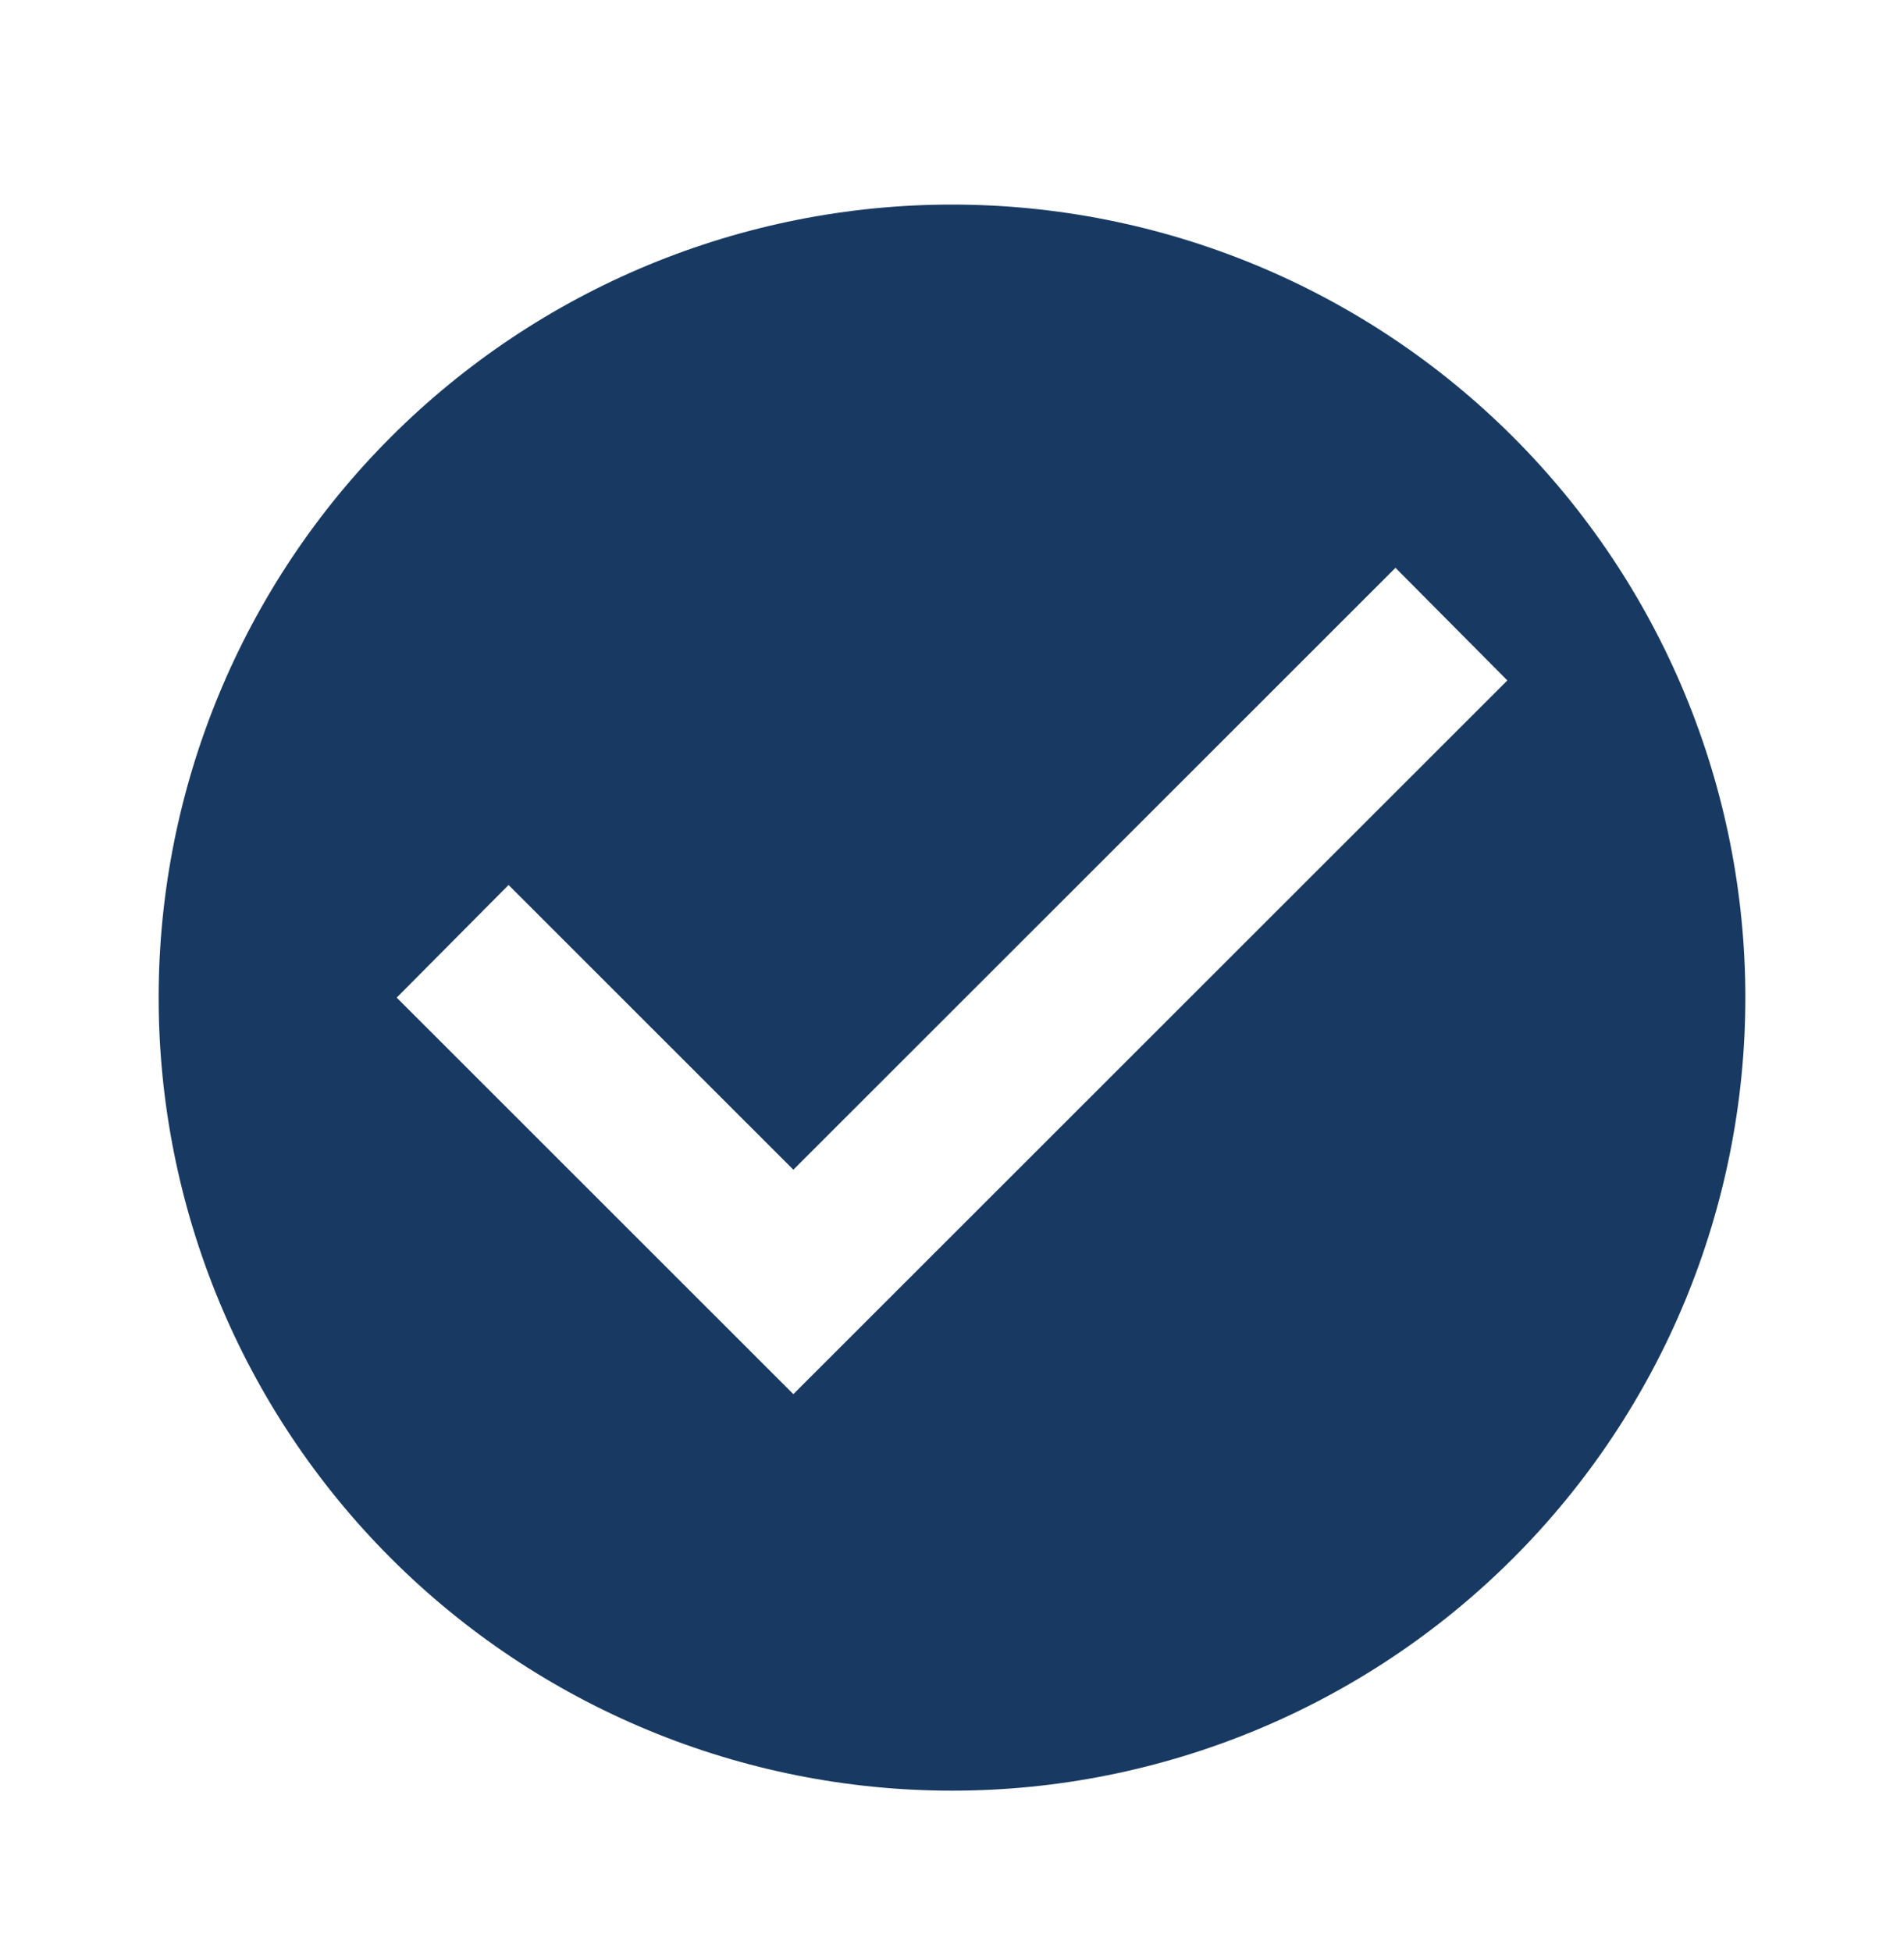 <svg width="40" height="41" viewBox="0 0 40 41" fill="none" xmlns="http://www.w3.org/2000/svg">
<path d="M16.667 29.277L8.334 20.95L10.684 18.585L16.667 24.564L29.317 11.924L31.667 14.289M20 4.296C17.811 4.296 15.644 4.727 13.622 5.564C11.6 6.401 9.763 7.628 8.215 9.174C5.089 12.297 3.333 16.533 3.333 20.95C3.333 25.367 5.089 29.603 8.215 32.726C9.763 34.273 11.6 35.499 13.622 36.336C15.644 37.173 17.811 37.604 20 37.604C24.42 37.604 28.66 35.849 31.785 32.726C34.911 29.603 36.667 25.367 36.667 20.95C36.667 18.763 36.236 16.597 35.398 14.577C34.561 12.556 33.333 10.72 31.785 9.174C30.238 7.628 28.4 6.401 26.378 5.564C24.356 4.727 22.189 4.296 20 4.296Z" fill="#183A62"/>
</svg>
